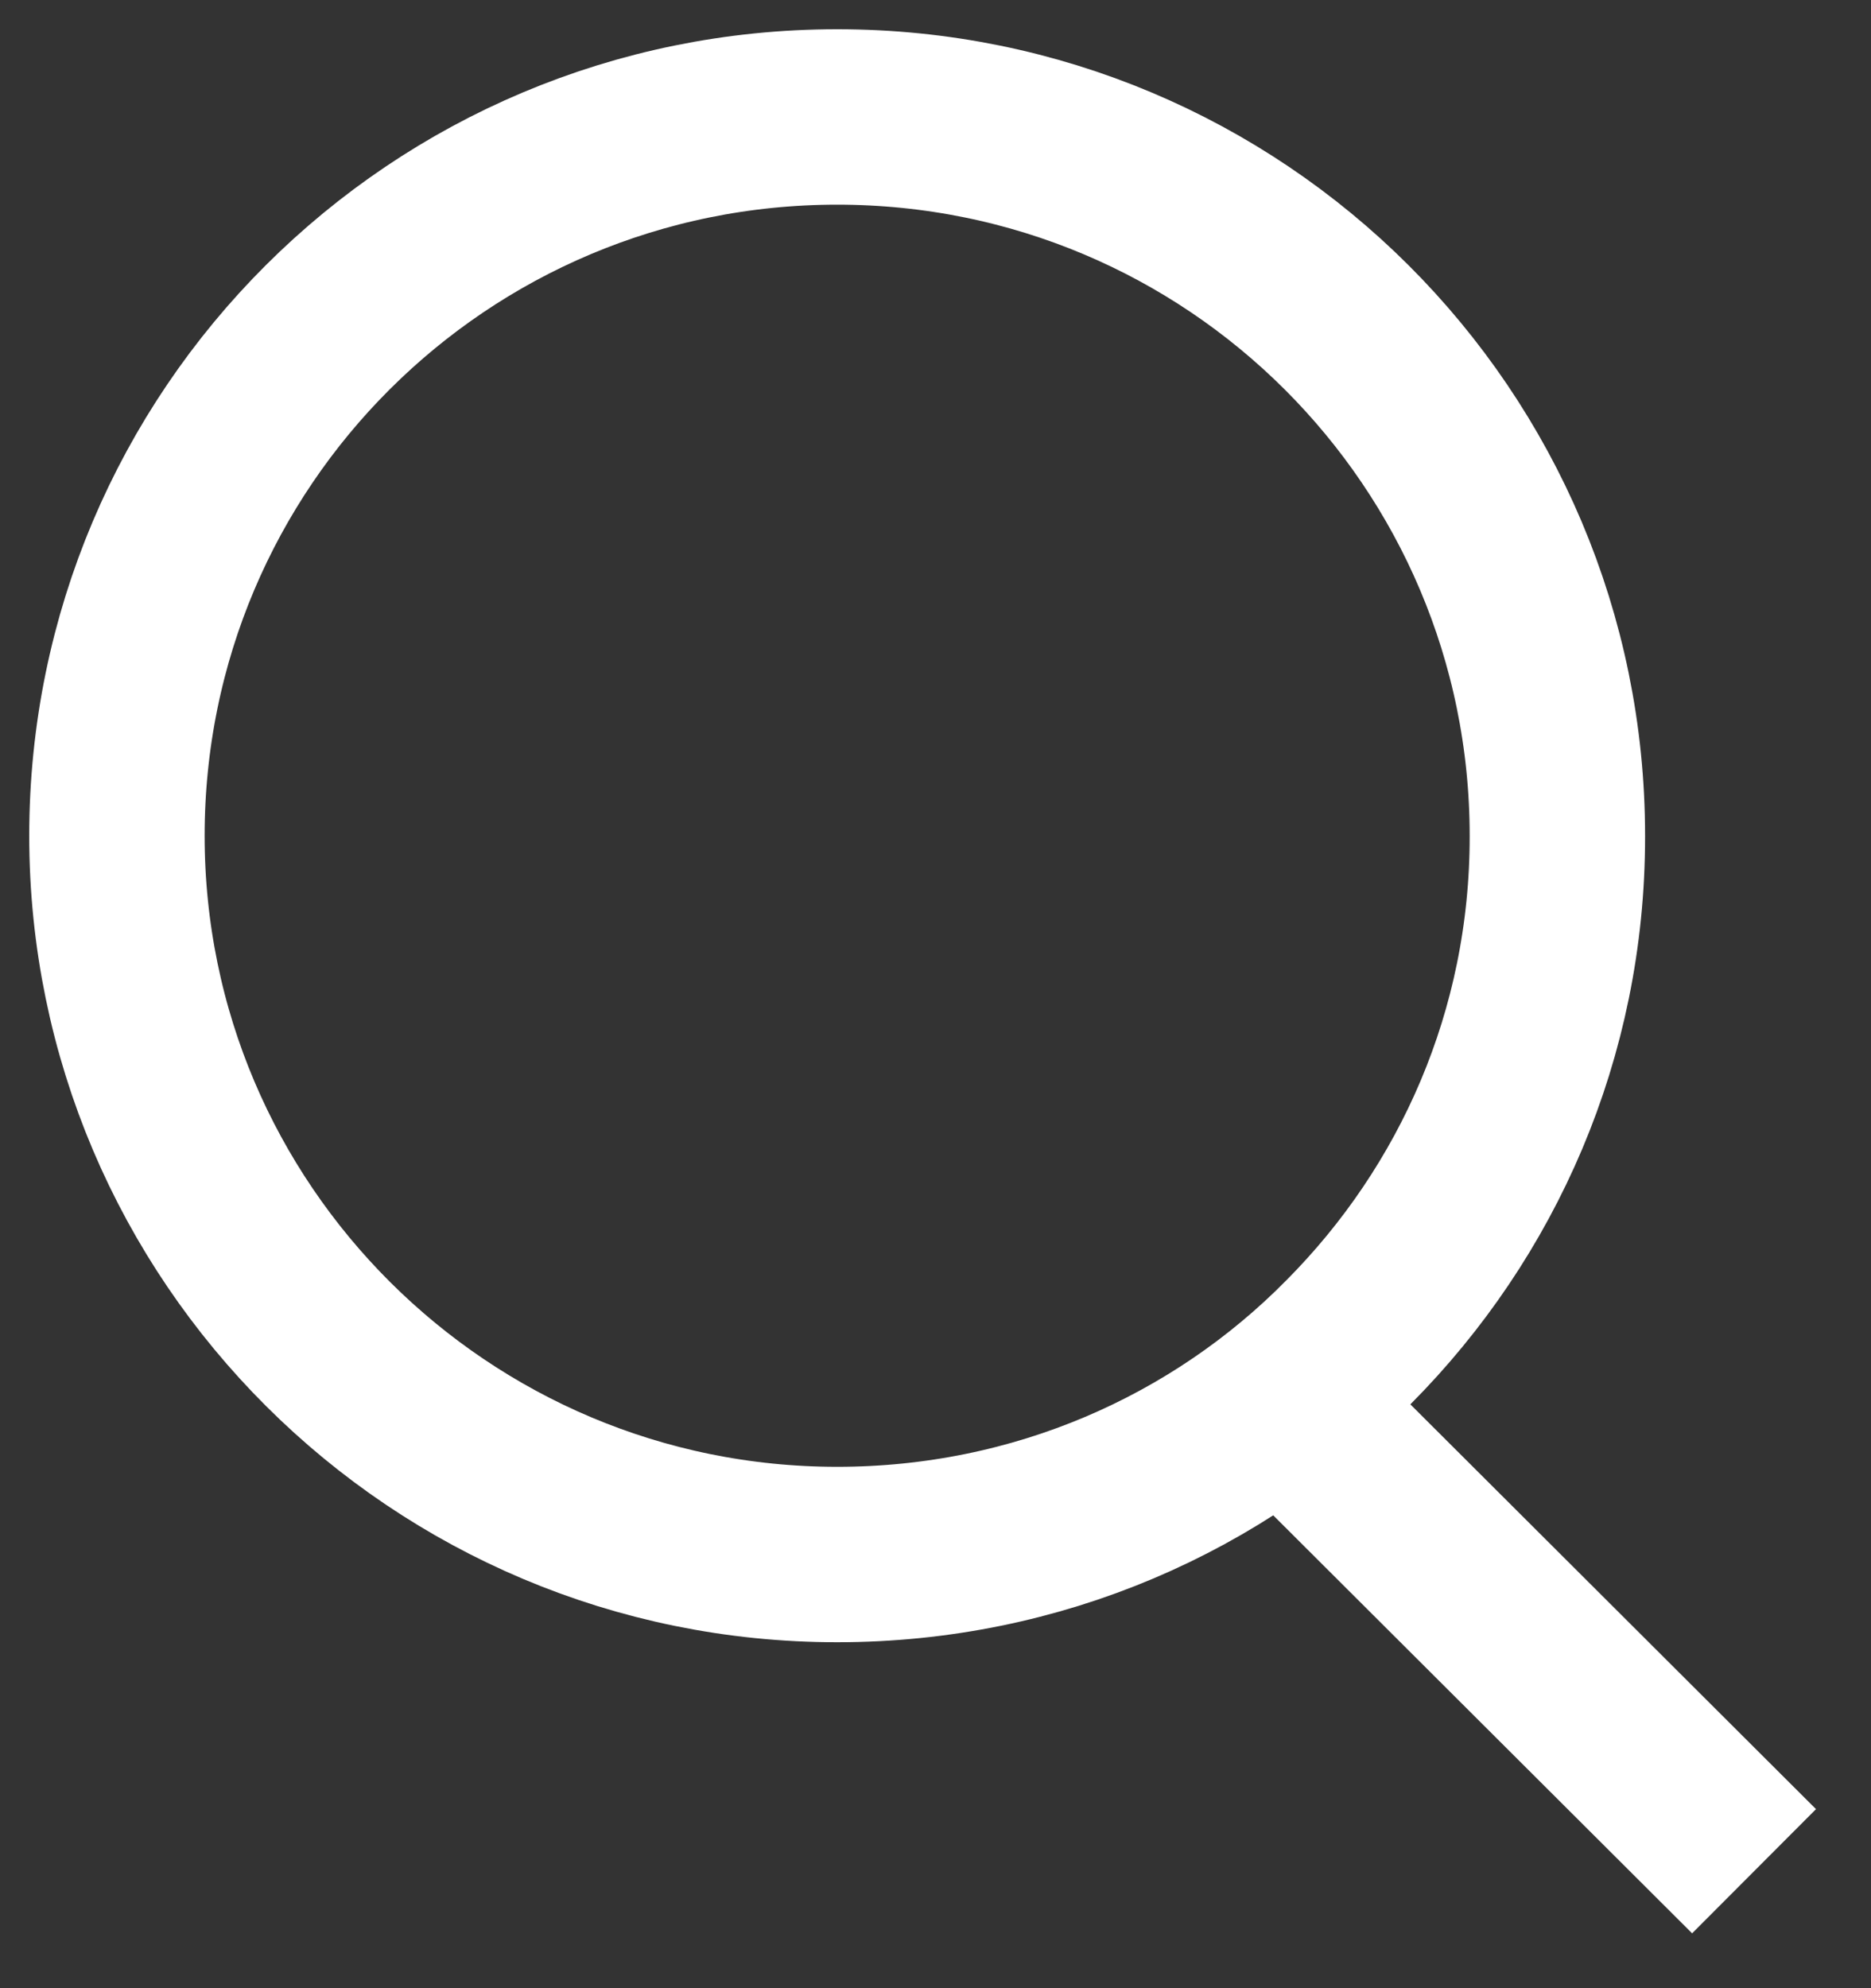 <?xml version="1.0" encoding="UTF-8"?>
<svg width="16px" height="17px" viewBox="0 0 16 17" version="1.1" xmlns="http://www.w3.org/2000/svg" xmlns:xlink="http://www.w3.org/1999/xlink">
    <rect x="0" y="0" width="16" height="17" fill="#333333" stroke="none"/>
    <title>Search Icon</title>
    <g id="Page-1" stroke="none" stroke-width="1" fill="none" fill-rule="evenodd">
        <g id="03---SAPRO-Website---Home-Page---With-Partner-Logos" transform="translate(-1290, -54)" stroke="#FFFFFF" stroke-width="1.5">
            <g id="Search-Icon" transform="translate(1291, 55)">
                <path d="M12.318,6.156 C12.318,7.845 11.637,9.364 10.535,10.473 C9.423,11.602 7.871,12.292 6.159,12.292 C2.764,12.292 0,9.544 0,6.146 C0,2.748 2.754,0 6.159,0 C9.564,0 12.318,2.748 12.318,6.146 L12.318,6.156 Z" id="Path"></path>
                <line x1="14" y1="15" x2="10.004" y2="11.013" id="Path"></line>
            </g>
        </g>
    </g>
</svg>